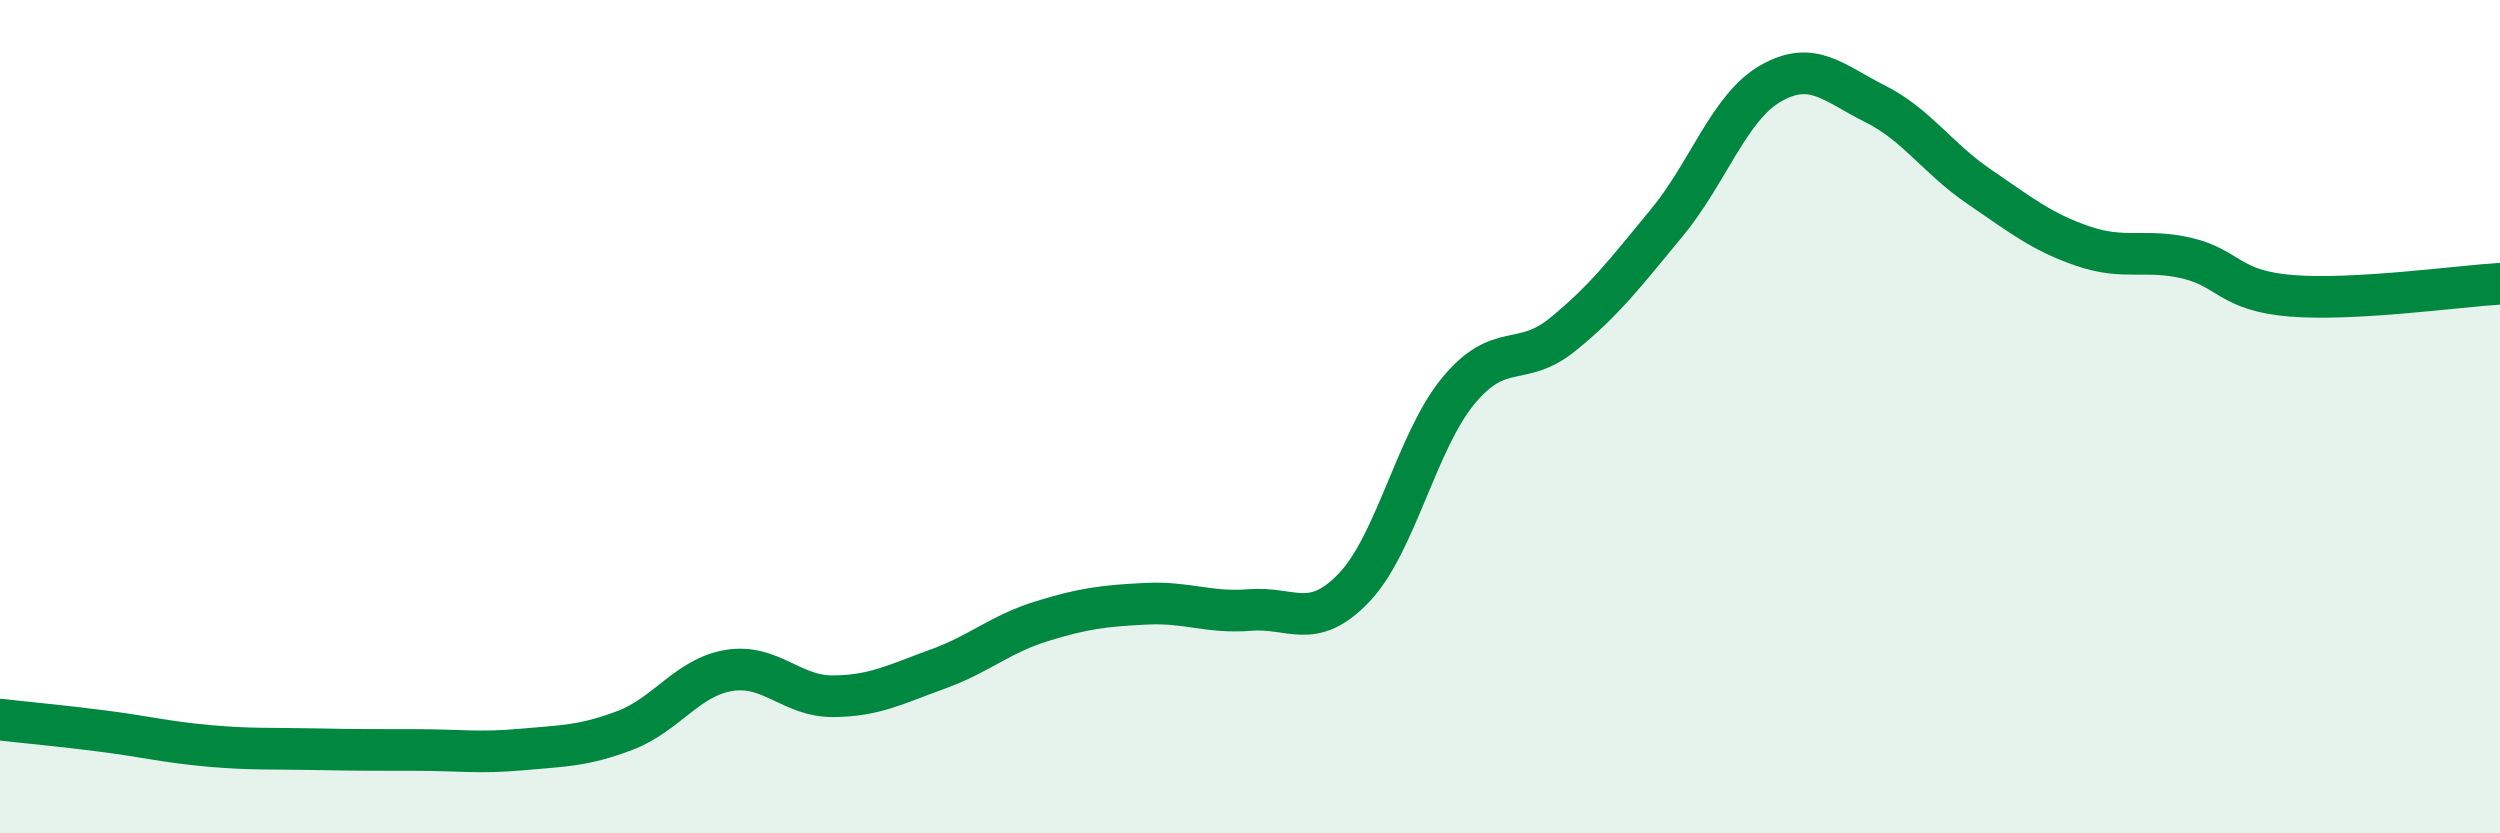 
    <svg width="60" height="20" viewBox="0 0 60 20" xmlns="http://www.w3.org/2000/svg">
      <path
        d="M 0,17.27 C 0.5,17.33 1.5,17.42 2.5,17.55 C 3.5,17.68 4,17.81 5,17.9 C 6,17.99 6.5,17.96 7.5,17.98 C 8.5,18 9,18 10,18 C 11,18 11.5,18.08 12.5,17.99 C 13.5,17.9 14,17.91 15,17.53 C 16,17.15 16.5,16.25 17.5,16.09 C 18.5,15.93 19,16.72 20,16.71 C 21,16.7 21.5,16.42 22.5,16.06 C 23.5,15.7 24,15.22 25,14.91 C 26,14.6 26.5,14.54 27.5,14.49 C 28.5,14.44 29,14.72 30,14.64 C 31,14.56 31.5,15.15 32.5,14.1 C 33.5,13.05 34,10.59 35,9.38 C 36,8.17 36.5,8.84 37.5,8.03 C 38.5,7.22 39,6.56 40,5.35 C 41,4.14 41.5,2.57 42.5,2 C 43.5,1.43 44,1.99 45,2.49 C 46,2.99 46.5,3.8 47.5,4.48 C 48.5,5.16 49,5.57 50,5.91 C 51,6.25 51.5,5.96 52.5,6.2 C 53.5,6.44 53.5,6.98 55,7.1 C 56.5,7.22 59,6.87 60,6.81L60 20L0 20Z"
        fill="#008740"
        opacity="0.1"
        stroke-linecap="round"
        stroke-linejoin="round"
      />
      <path
        d="M 0,17.27 C 0.5,17.33 1.5,17.42 2.5,17.55 C 3.5,17.68 4,17.81 5,17.9 C 6,17.99 6.5,17.96 7.5,17.98 C 8.5,18 9,18 10,18 C 11,18 11.5,18.08 12.5,17.99 C 13.5,17.9 14,17.91 15,17.53 C 16,17.15 16.5,16.25 17.5,16.09 C 18.5,15.93 19,16.72 20,16.71 C 21,16.7 21.5,16.42 22.5,16.06 C 23.5,15.7 24,15.22 25,14.91 C 26,14.6 26.5,14.54 27.5,14.49 C 28.5,14.44 29,14.72 30,14.64 C 31,14.56 31.5,15.15 32.5,14.1 C 33.5,13.05 34,10.59 35,9.38 C 36,8.17 36.5,8.84 37.5,8.03 C 38.5,7.22 39,6.56 40,5.35 C 41,4.14 41.5,2.57 42.5,2 C 43.5,1.43 44,1.99 45,2.49 C 46,2.99 46.5,3.8 47.5,4.48 C 48.5,5.16 49,5.57 50,5.91 C 51,6.25 51.5,5.96 52.5,6.2 C 53.5,6.44 53.5,6.98 55,7.1 C 56.5,7.22 59,6.87 60,6.81"
        stroke="#008740"
        stroke-width="1"
        fill="none"
        stroke-linecap="round"
        stroke-linejoin="round"
      />
    </svg>
  